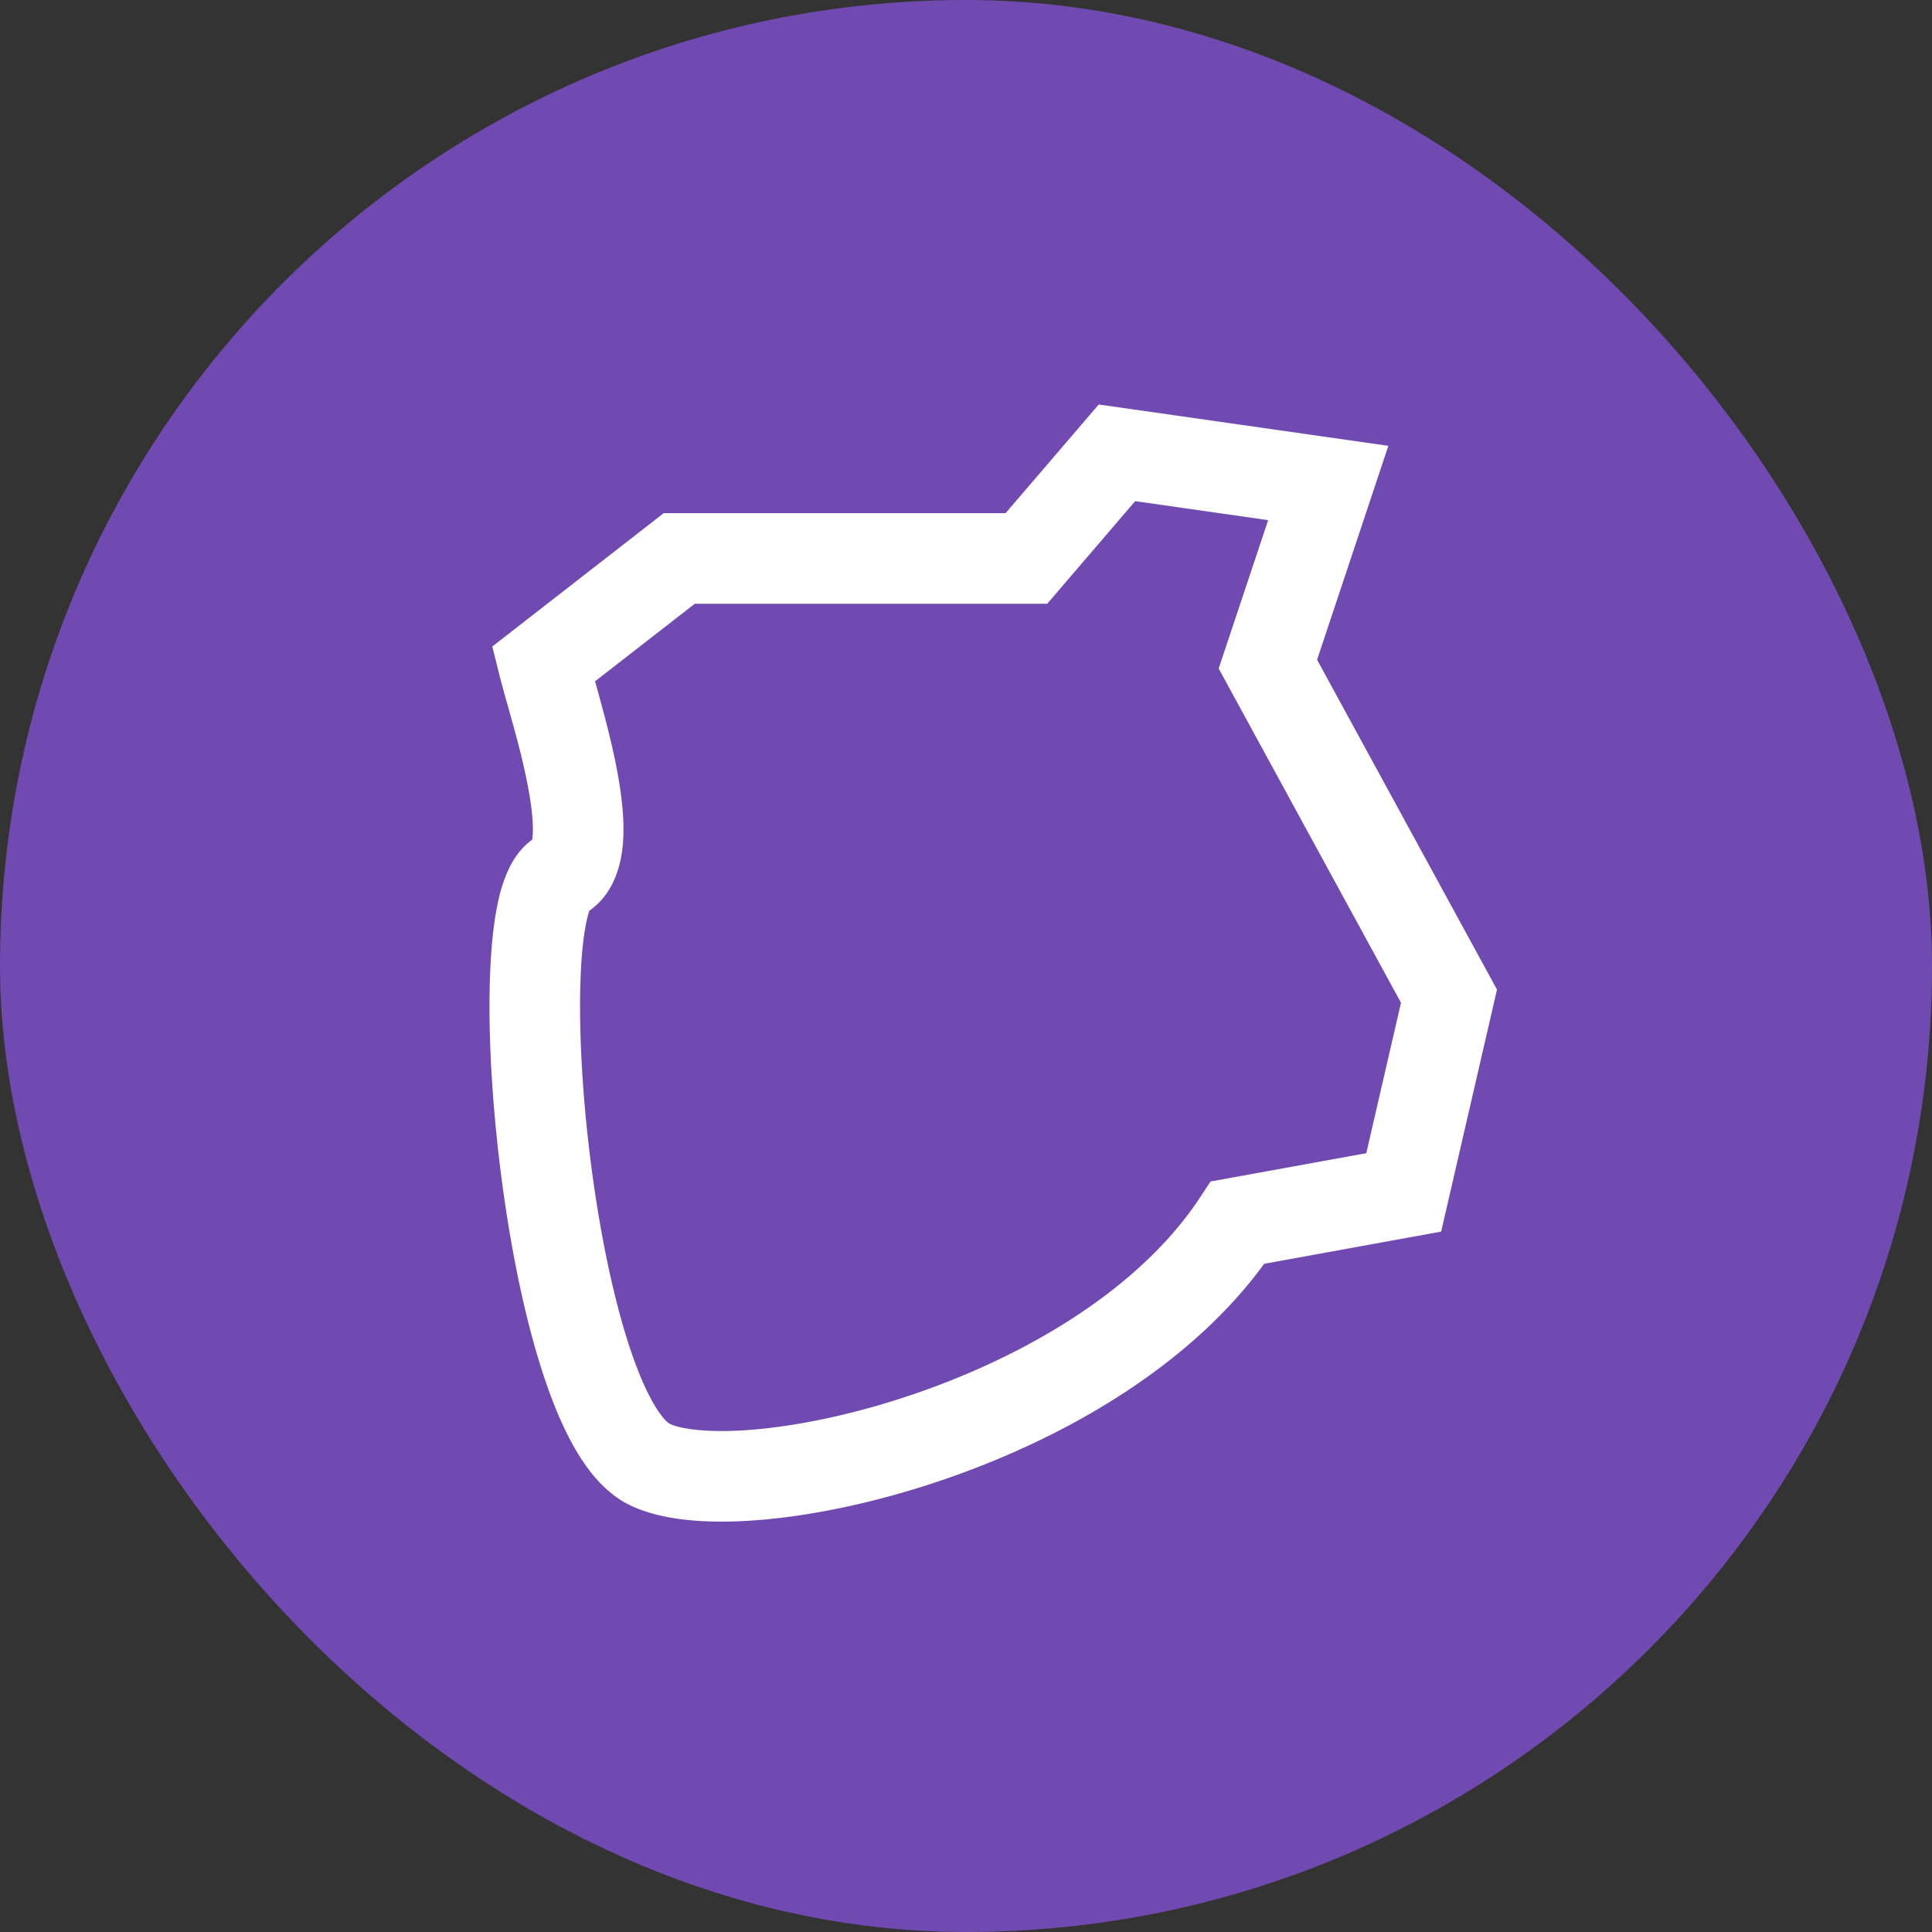 <svg xmlns="http://www.w3.org/2000/svg" width="64" height="64" fill="none"><rect width="100%" height="100%" fill="#333333" stroke="none"/><rect width="64" height="64" fill="#704AB1" rx="32"/><path fill="#fff" fill-rule="evenodd" d="m36.397 13.399 9.594 1.37-2.361 7.086 5.96 10.927-1.85 8.017-5.862 1.066c-2.566 3.514-6.82 5.863-10.71 7.18-2.066.7-4.104 1.135-5.854 1.293-1.664.15-3.338.077-4.485-.496-.81-.405-1.382-1.158-1.79-1.87-.429-.747-.793-1.654-1.102-2.624-.62-1.945-1.08-4.335-1.367-6.662-.288-2.33-.411-4.666-.331-6.515.039-.918.13-1.774.3-2.47a4.54 4.54 0 0 1 .374-1.035c.135-.255.357-.593.718-.85a1.89 1.89 0 0 0 .013-.115c.03-.362-.017-.904-.144-1.588-.176-.95-.438-1.879-.665-2.685-.11-.387-.21-.746-.29-1.064l-.237-.948L21.985 17H33.31l3.087-3.601zM17.604 27.934s.002-.009.009-.023c-.005.017-.008.024-.009.023zm20-11.333-2.914 3.4H23.015l-3.303 2.568c.234.837.55 1.98.738 2.998.142.766.248 1.62.184 2.383-.052.62-.256 1.62-1.11 2.218-.02.056-.044.136-.07.245-.103.422-.183 1.058-.218 1.887-.07 1.64.038 3.805.311 6.018.274 2.215.704 4.409 1.249 6.12.273.857.56 1.546.845 2.041.141.246.268.42.372.535.098.11.154.142.158.144.354.177 1.304.333 2.874.192 1.485-.134 3.291-.512 5.161-1.146 3.79-1.283 7.553-3.51 9.541-6.529l.353-.536 5.16-.938 1.15-4.983-6.04-11.073 1.639-4.914-4.406-.63zM19.566 30.066c.006-.013.007-.012 0 0z" clip-rule="evenodd"/></svg>